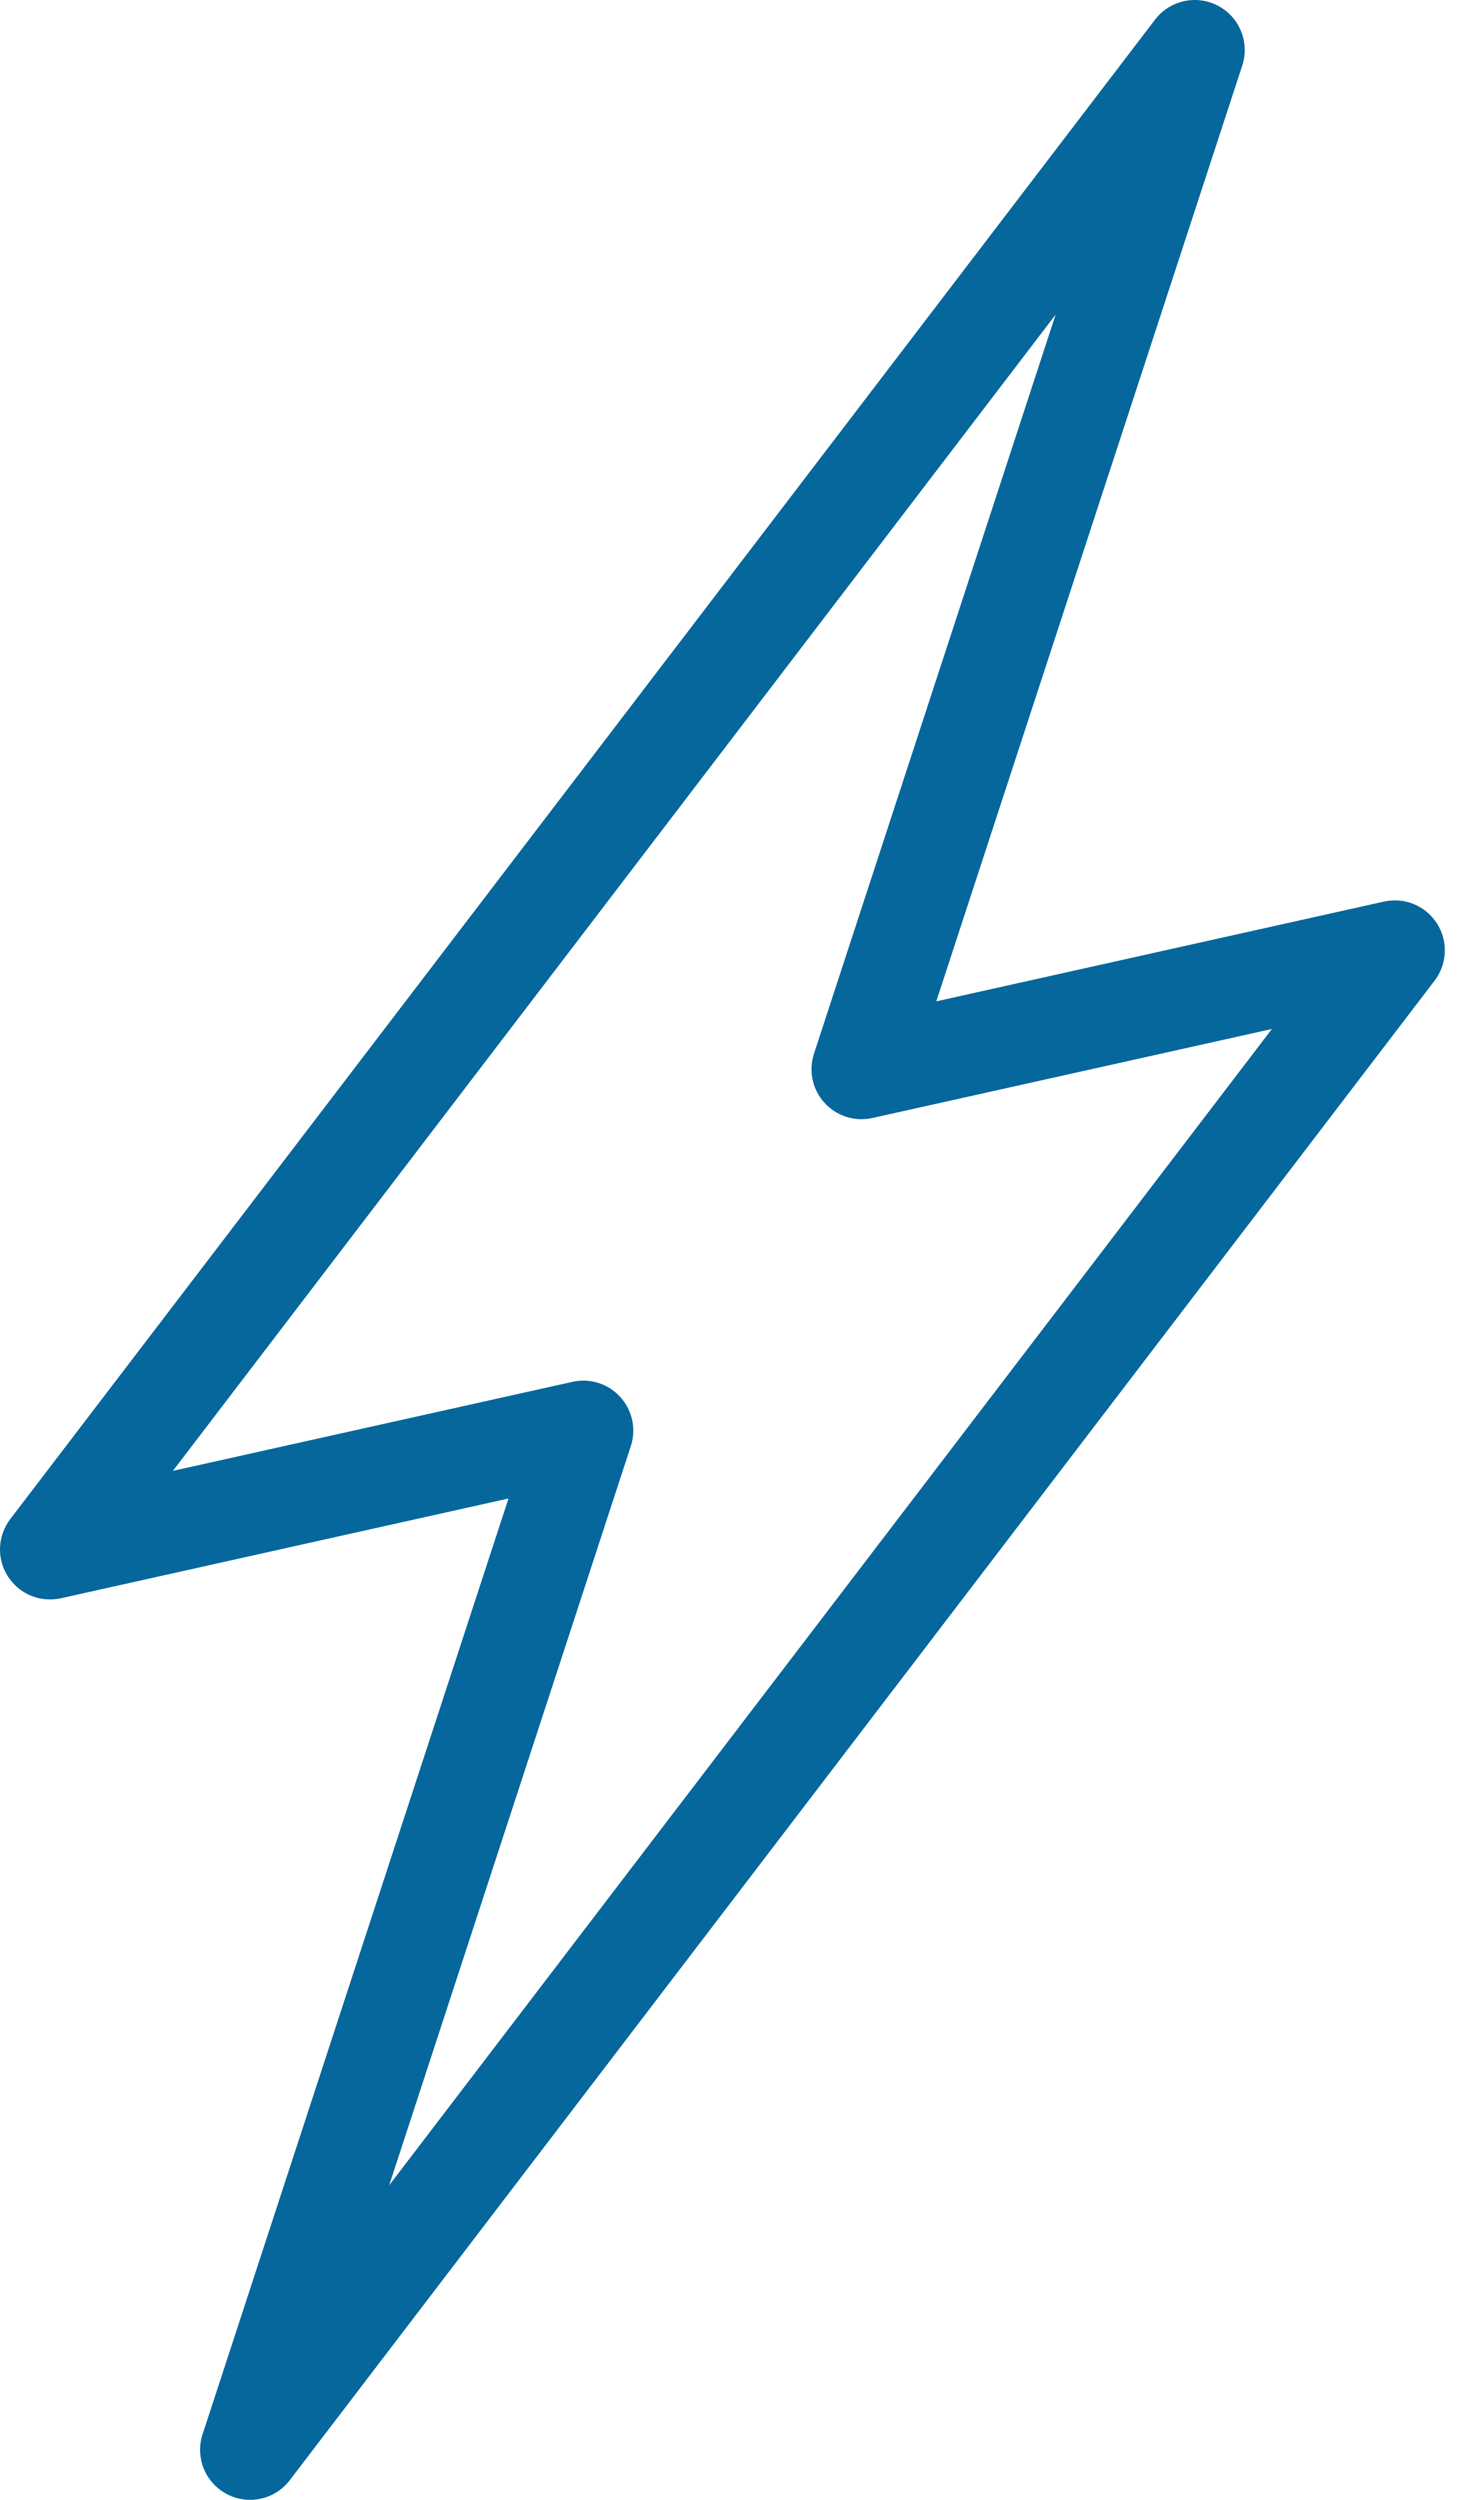 <svg width="35" height="60" viewBox="0 0 35 60" fill="none" xmlns="http://www.w3.org/2000/svg">
<path d="M33.223 21.639L22.476 24.034L29.821 1.573C29.909 1.304 29.899 1.012 29.792 0.749C29.686 0.486 29.49 0.27 29.239 0.138C28.988 0.006 28.698 -0.033 28.422 0.028C28.145 0.089 27.898 0.247 27.727 0.472L0.246 36.461C0.097 36.657 0.011 36.894 0.001 37.14C-0.009 37.386 0.056 37.629 0.189 37.836C0.322 38.043 0.515 38.205 0.742 38.299C0.97 38.393 1.221 38.414 1.461 38.361L12.207 35.966L4.863 58.427C4.775 58.696 4.785 58.988 4.891 59.251C4.998 59.514 5.194 59.73 5.445 59.862C5.696 59.994 5.985 60.033 6.262 59.972C6.539 59.911 6.785 59.753 6.957 59.528L34.437 23.539C34.587 23.343 34.672 23.106 34.683 22.86C34.693 22.614 34.627 22.371 34.495 22.164C34.362 21.957 34.169 21.795 33.941 21.701C33.714 21.607 33.463 21.586 33.223 21.639ZM9.343 52.45L15.143 34.71C15.202 34.53 15.218 34.339 15.188 34.151C15.159 33.964 15.085 33.786 14.974 33.633C14.863 33.479 14.717 33.355 14.548 33.268C14.379 33.182 14.192 33.137 14.003 33.137C13.915 33.137 13.827 33.147 13.742 33.166L4.151 35.303L25.341 7.551L22.44 16.42L19.54 25.29C19.474 25.491 19.463 25.706 19.507 25.913C19.551 26.121 19.649 26.312 19.792 26.469C19.934 26.626 20.116 26.742 20.317 26.806C20.519 26.871 20.735 26.88 20.941 26.834L30.533 24.697L9.343 52.45Z" fill="#05679C"/>
</svg>
